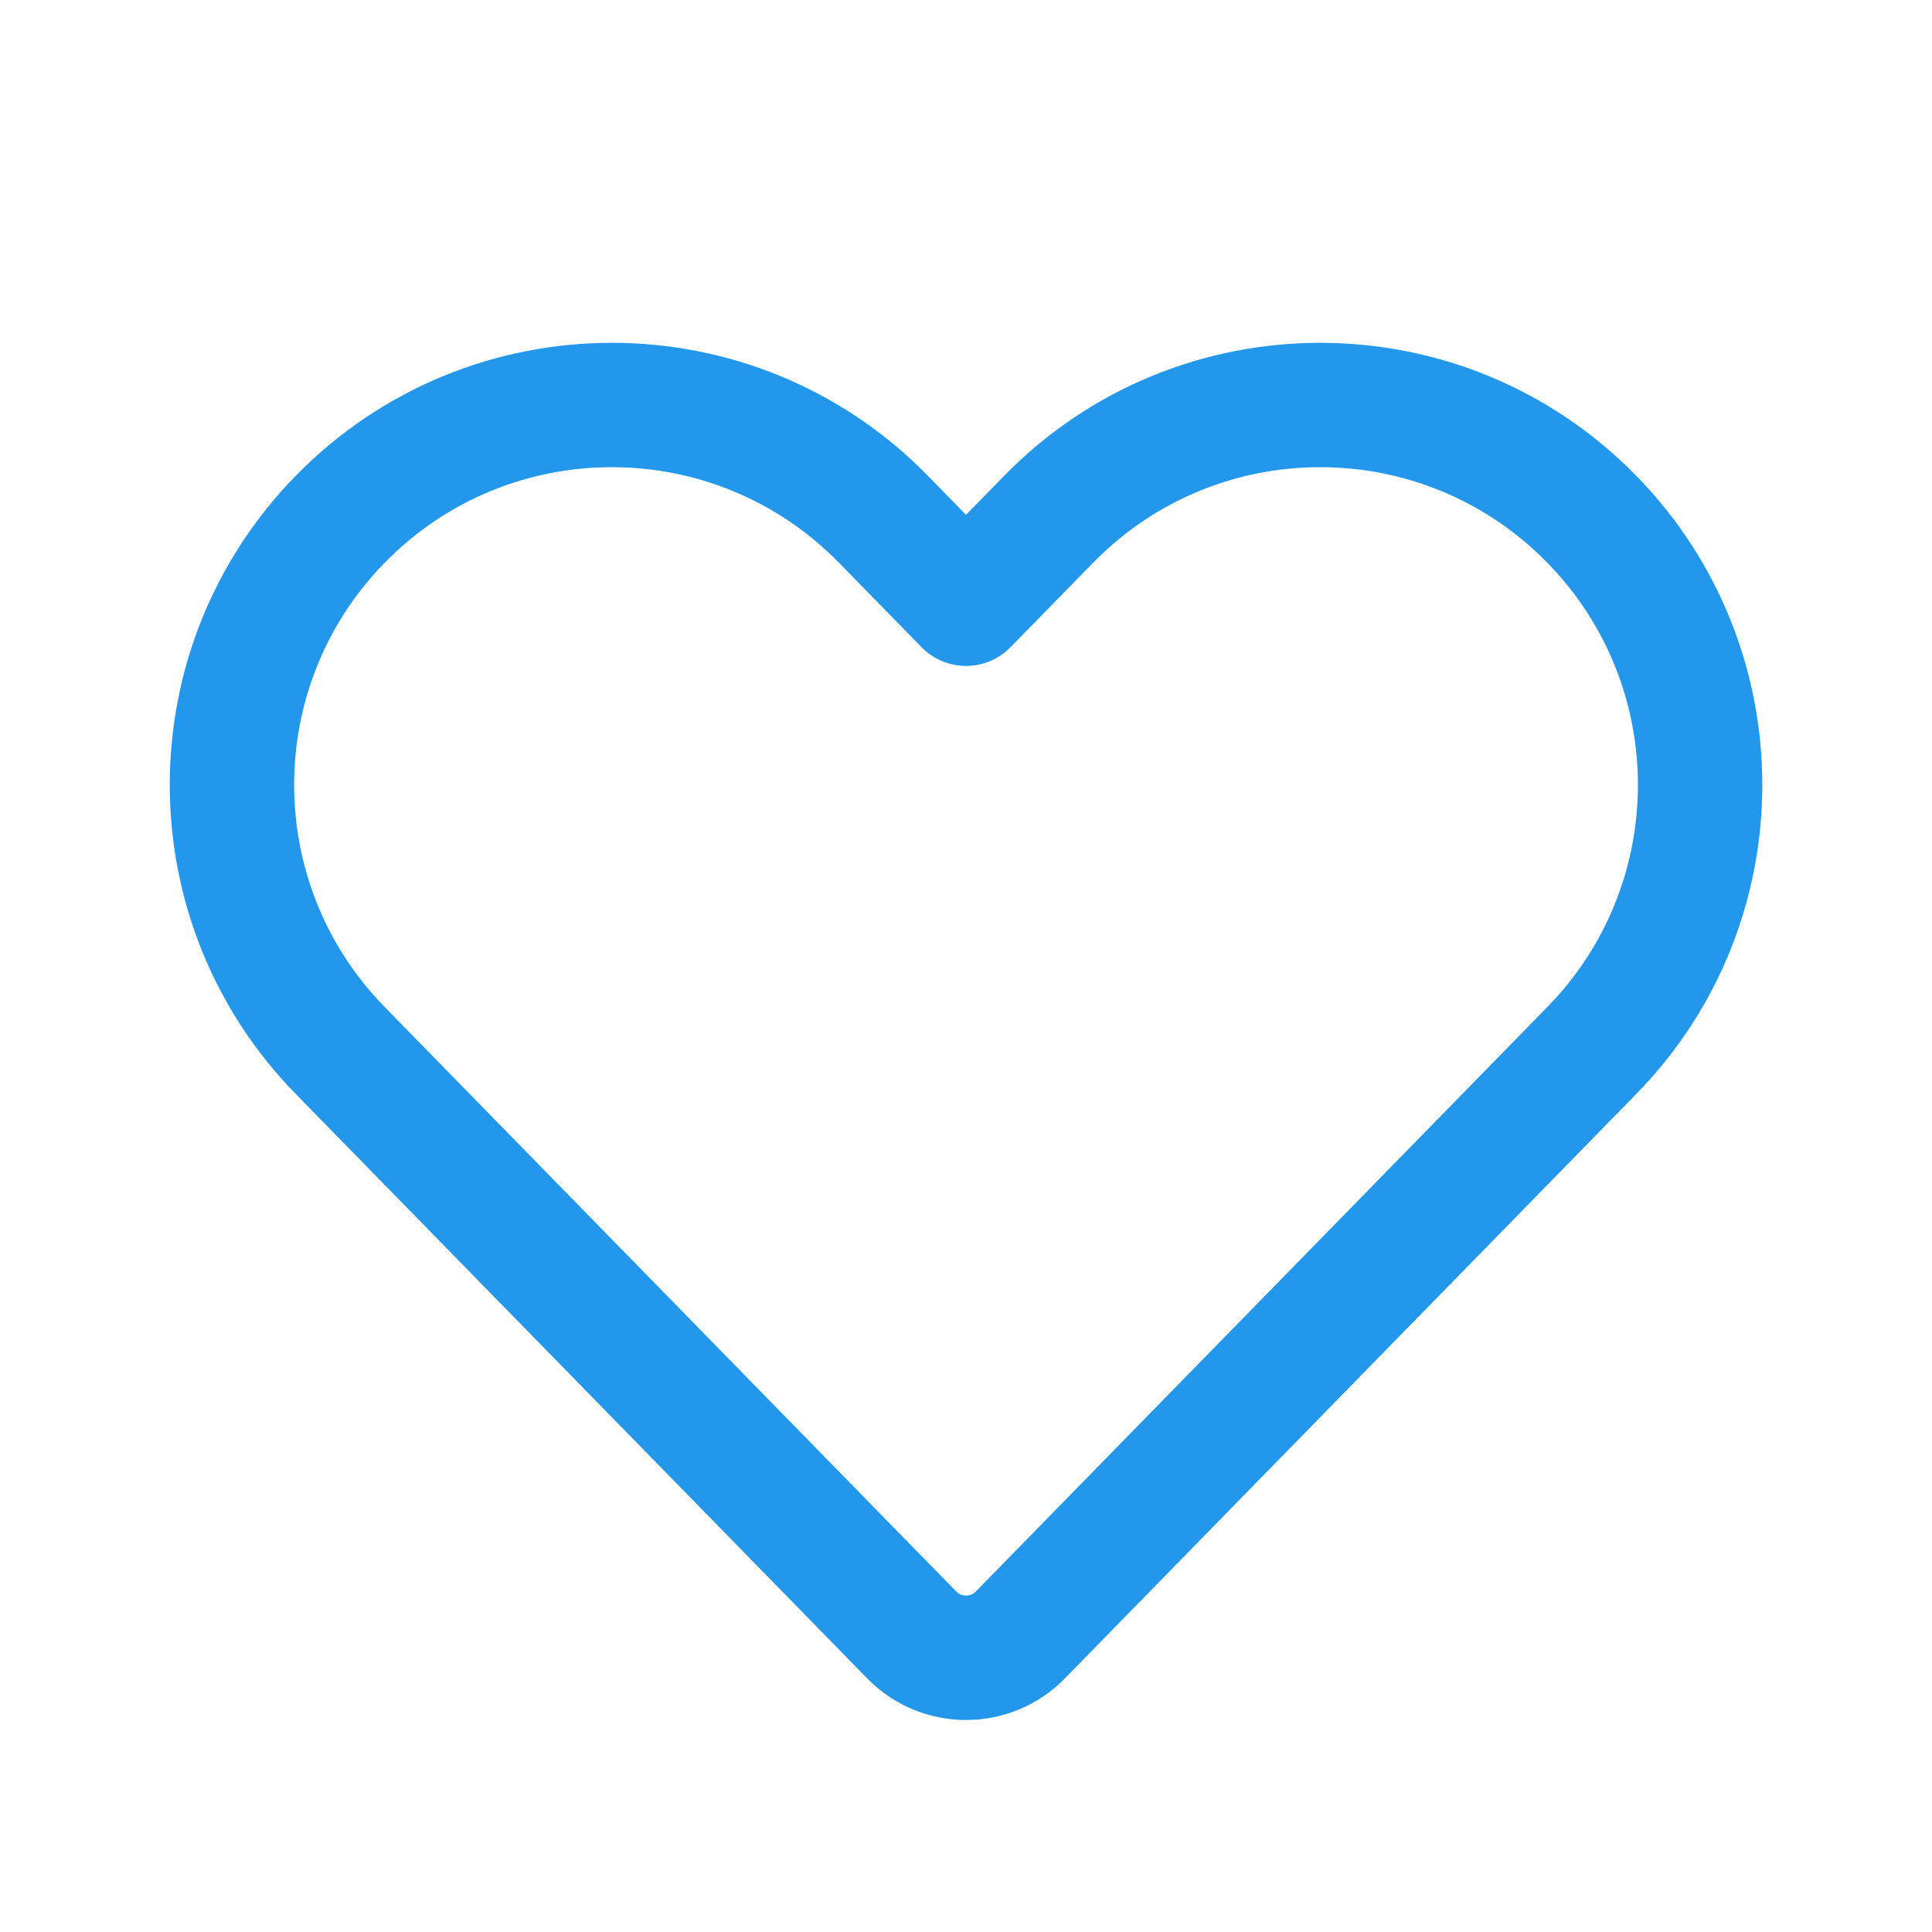 <svg width="32" height="32" viewBox="0 0 32 32" fill="none" xmlns="http://www.w3.org/2000/svg">
<path fill-rule="evenodd" clip-rule="evenodd" d="M13.896 9.321C11.832 7.21 8.435 7.21 6.371 9.321C4.372 11.366 4.372 14.634 6.371 16.679L15.837 26.359C15.926 26.451 16.074 26.451 16.164 26.359L25.629 16.679C27.629 14.634 27.629 11.366 25.629 9.321C23.565 7.21 20.169 7.21 18.105 9.321L16.737 10.72C16.543 10.918 16.277 11.03 16 11.03C15.723 11.03 15.458 10.918 15.264 10.72L13.896 9.321ZM4.898 7.881C7.77 4.944 12.497 4.944 15.369 7.881L16 8.527L16.632 7.881C19.504 4.944 24.23 4.944 27.102 7.881C29.885 10.726 29.885 15.273 27.102 18.119L17.637 27.8C16.739 28.718 15.262 28.718 14.364 27.8L4.898 18.119C2.116 15.273 2.116 10.726 4.898 7.881Z" fill="#2397EB"/>
</svg>
